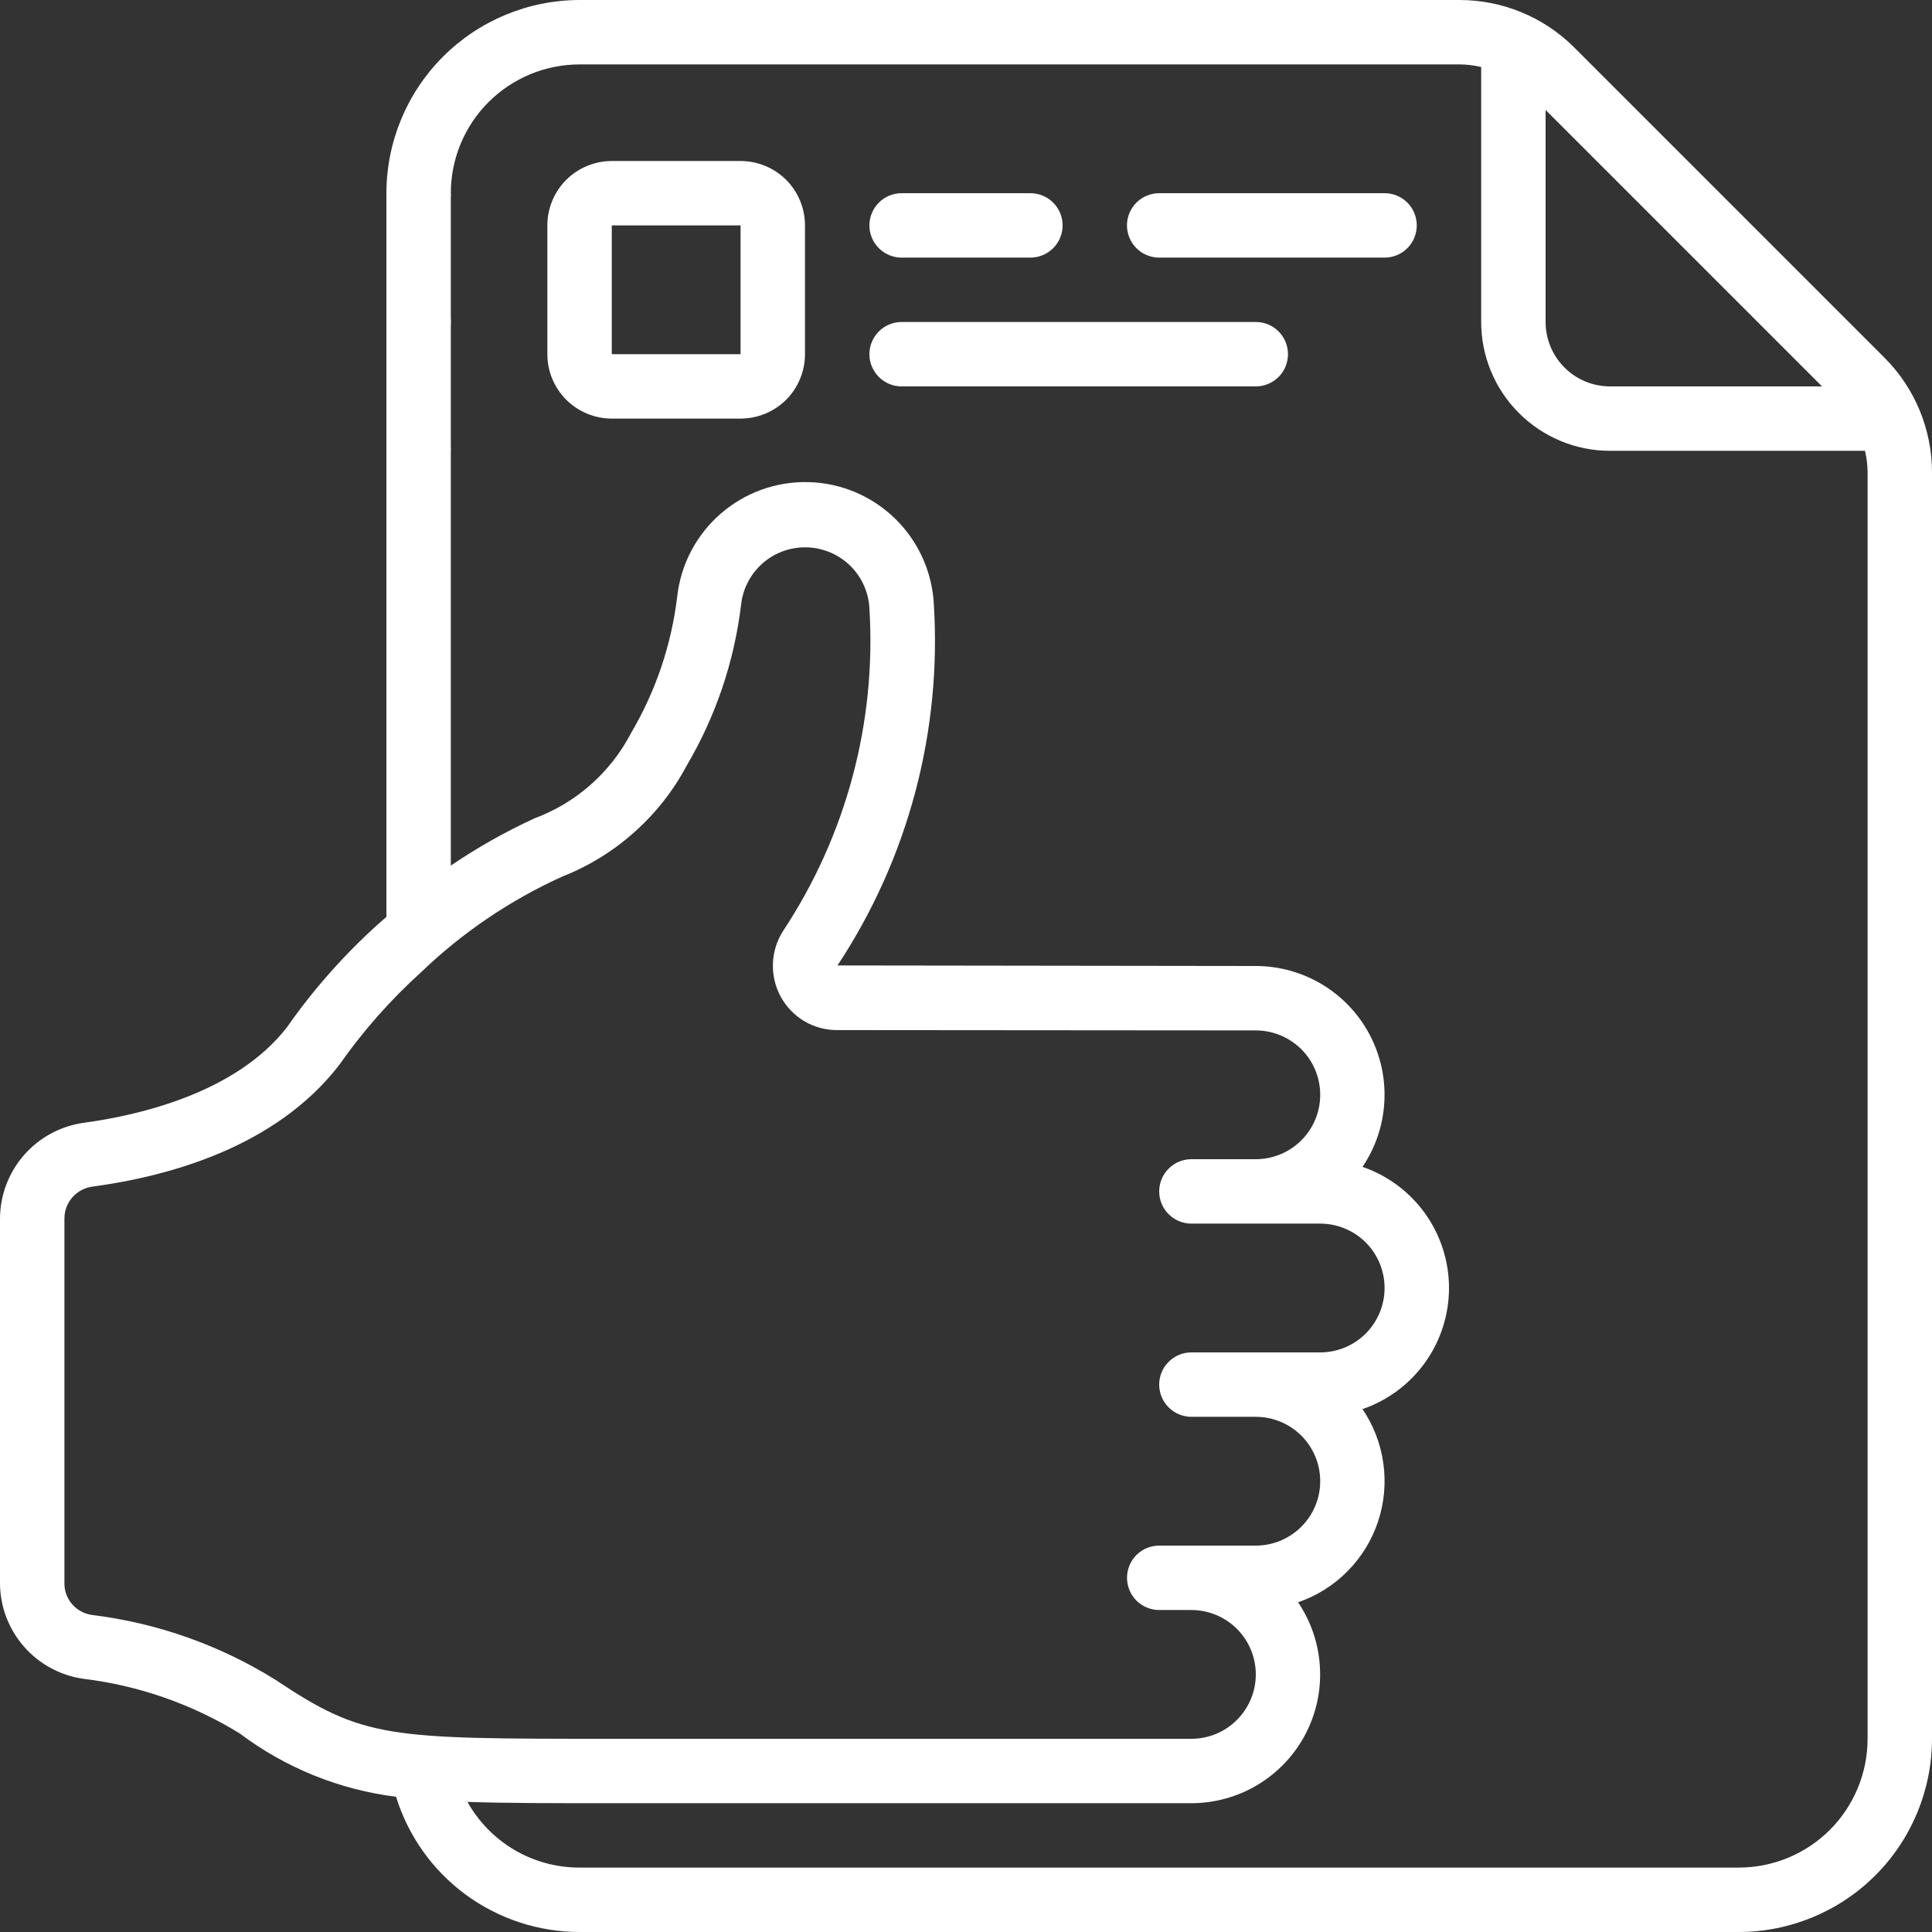 <svg width="35" height="35" viewBox="0 0 35 35" fill="none" xmlns="http://www.w3.org/2000/svg">
<rect x="0" y="0" width="35" height="35" fill="#333333" stroke="none"/>
<path d="M7 3.5H8.167V8.167H7V3.5Z" fill="white"/>
<path d="M7.583 6.417C7.905 6.417 8.167 6.155 8.167 5.833C8.167 5.511 7.905 5.25 7.583 5.25C7.261 5.25 7 5.511 7 5.833C7 6.155 7.261 6.417 7.583 6.417Z" fill="white"/>
<path d="M28.512 0.853C27.963 0.308 27.222 0.002 26.448 0L10.5 0C9.572 0.001 8.682 0.37 8.026 1.026C7.37 1.682 7.001 2.572 7 3.5C7 3.655 7.061 3.803 7.171 3.912C7.28 4.022 7.429 4.083 7.583 4.083C7.738 4.083 7.886 4.022 7.996 3.912C8.105 3.803 8.167 3.655 8.167 3.5C8.167 2.881 8.412 2.288 8.85 1.85C9.288 1.413 9.881 1.167 10.5 1.167H26.448C26.578 1.168 26.707 1.184 26.833 1.214V5.833C26.833 6.452 27.079 7.046 27.517 7.483C27.954 7.921 28.548 8.167 29.167 8.167H33.786C33.816 8.293 33.832 8.422 33.833 8.552V31.5C33.833 32.119 33.587 32.712 33.15 33.15C32.712 33.587 32.119 33.833 31.5 33.833H10.5C10.086 33.834 9.679 33.724 9.322 33.515C8.965 33.305 8.67 33.004 8.468 32.643C9.163 32.667 10.005 32.667 11.083 32.667H21.583C22.007 32.666 22.422 32.551 22.785 32.333C23.148 32.114 23.445 31.802 23.643 31.428C23.842 31.054 23.935 30.633 23.912 30.21C23.89 29.787 23.753 29.378 23.516 29.027C23.853 28.911 24.16 28.719 24.411 28.465C24.662 28.212 24.851 27.904 24.964 27.566C25.077 27.227 25.11 26.867 25.061 26.514C25.013 26.16 24.883 25.823 24.683 25.527C25.14 25.37 25.537 25.075 25.818 24.681C26.099 24.288 26.25 23.817 26.25 23.333C26.25 22.85 26.099 22.379 25.818 21.985C25.537 21.592 25.14 21.296 24.683 21.139C24.92 20.788 25.057 20.38 25.079 19.957C25.102 19.534 25.008 19.113 24.81 18.739C24.611 18.365 24.315 18.052 23.952 17.834C23.589 17.616 23.174 17.5 22.75 17.5L15.172 17.49C16.451 15.555 17.063 13.255 16.917 10.94C16.885 10.355 16.635 9.804 16.215 9.395C15.796 8.986 15.238 8.75 14.652 8.734C14.066 8.718 13.496 8.922 13.055 9.307C12.613 9.691 12.332 10.228 12.268 10.81C12.163 11.682 11.879 12.522 11.433 13.278C11.062 13.993 10.438 14.545 9.683 14.825C9.155 15.068 8.648 15.354 8.167 15.681V8.167C8.167 8.012 8.105 7.864 7.996 7.754C7.886 7.645 7.738 7.583 7.583 7.583C7.429 7.583 7.28 7.645 7.171 7.754C7.061 7.864 7 8.012 7 8.167V16.61C6.942 16.661 6.889 16.707 6.829 16.761C6.217 17.315 5.669 17.936 5.196 18.613C4.268 19.808 2.496 20.208 1.521 20.34C1.101 20.398 0.716 20.605 0.437 20.923C0.157 21.242 0.002 21.651 0 22.075L0 28.68C0.001 29.101 0.154 29.507 0.43 29.825C0.706 30.143 1.087 30.351 1.503 30.412C2.51 30.533 3.479 30.871 4.343 31.403C5.171 32.026 6.147 32.422 7.175 32.55C7.395 33.26 7.836 33.881 8.435 34.322C9.033 34.762 9.757 35 10.5 35H31.5C32.428 34.999 33.318 34.63 33.974 33.974C34.63 33.318 34.999 32.428 35 31.5V8.552C34.998 7.778 34.692 7.037 34.147 6.488L28.512 0.853ZM1.665 29.256C1.526 29.237 1.399 29.168 1.307 29.062C1.215 28.956 1.165 28.82 1.167 28.68V22.075C1.167 21.932 1.219 21.794 1.314 21.688C1.409 21.581 1.539 21.513 1.681 21.496C3.086 21.305 4.996 20.774 6.14 19.3C6.57 18.685 7.068 18.12 7.624 17.617C8.374 16.895 9.242 16.307 10.19 15.878C11.156 15.497 11.955 14.783 12.442 13.866C12.968 12.973 13.303 11.98 13.426 10.95C13.459 10.659 13.6 10.392 13.821 10.2C14.042 10.009 14.326 9.907 14.618 9.916C14.911 9.924 15.189 10.042 15.399 10.245C15.608 10.449 15.734 10.724 15.75 11.016C15.879 13.084 15.33 15.136 14.187 16.864C14.073 17.041 14.01 17.245 14.002 17.456C13.995 17.666 14.044 17.875 14.145 18.059C14.246 18.242 14.394 18.395 14.573 18.501C14.753 18.607 14.958 18.662 15.167 18.661L22.75 18.667C23.059 18.667 23.356 18.79 23.575 19.008C23.794 19.227 23.917 19.524 23.917 19.833C23.917 20.143 23.794 20.439 23.575 20.658C23.356 20.877 23.059 21 22.75 21H21.583C21.429 21 21.28 21.061 21.171 21.171C21.061 21.28 21 21.429 21 21.583C21 21.738 21.061 21.886 21.171 21.996C21.28 22.105 21.429 22.167 21.583 22.167H23.917C24.226 22.167 24.523 22.29 24.742 22.508C24.96 22.727 25.083 23.024 25.083 23.333C25.083 23.643 24.96 23.939 24.742 24.158C24.523 24.377 24.226 24.5 23.917 24.5H21.583C21.429 24.5 21.28 24.561 21.171 24.671C21.061 24.78 21 24.929 21 25.083C21 25.238 21.061 25.386 21.171 25.496C21.28 25.605 21.429 25.667 21.583 25.667H22.75C23.059 25.667 23.356 25.79 23.575 26.008C23.794 26.227 23.917 26.524 23.917 26.833C23.917 27.143 23.794 27.439 23.575 27.658C23.356 27.877 23.059 28 22.75 28H21C20.845 28 20.697 28.061 20.587 28.171C20.478 28.28 20.417 28.429 20.417 28.583C20.417 28.738 20.478 28.886 20.587 28.996C20.697 29.105 20.845 29.167 21 29.167H21.583C21.893 29.167 22.189 29.29 22.408 29.508C22.627 29.727 22.75 30.024 22.75 30.333C22.75 30.643 22.627 30.939 22.408 31.158C22.189 31.377 21.893 31.5 21.583 31.5H11.083C7.018 31.5 6.592 31.5 4.99 30.431C3.981 29.802 2.846 29.401 1.665 29.256ZM28 5.833V1.992L33.008 7H29.167C28.857 7 28.561 6.877 28.342 6.658C28.123 6.439 28 6.143 28 5.833Z" fill="white"/>
<path d="M13.416 7.583C13.726 7.583 14.023 7.46 14.242 7.242C14.46 7.023 14.583 6.726 14.583 6.417V4.083C14.583 3.774 14.46 3.477 14.242 3.258C14.023 3.04 13.726 2.917 13.416 2.917H11.083C10.774 2.917 10.477 3.04 10.258 3.258C10.039 3.477 9.916 3.774 9.916 4.083V6.417C9.916 6.726 10.039 7.023 10.258 7.242C10.477 7.46 10.774 7.583 11.083 7.583H13.416ZM11.083 4.083H13.416V6.417H11.083V4.083Z" fill="white"/>
<path d="M16.333 4.667H18.667C18.821 4.667 18.97 4.605 19.079 4.496C19.189 4.386 19.25 4.238 19.25 4.083C19.25 3.929 19.189 3.78 19.079 3.671C18.97 3.561 18.821 3.5 18.667 3.5H16.333C16.179 3.5 16.03 3.561 15.921 3.671C15.812 3.78 15.75 3.929 15.75 4.083C15.75 4.238 15.812 4.386 15.921 4.496C16.03 4.605 16.179 4.667 16.333 4.667Z" fill="white"/>
<path d="M25.083 4.667C25.238 4.667 25.386 4.605 25.496 4.496C25.605 4.386 25.666 4.238 25.666 4.083C25.666 3.929 25.605 3.78 25.496 3.671C25.386 3.561 25.238 3.5 25.083 3.5H21C20.845 3.5 20.697 3.561 20.587 3.671C20.478 3.78 20.416 3.929 20.416 4.083C20.416 4.238 20.478 4.386 20.587 4.496C20.697 4.605 20.845 4.667 21 4.667H25.083Z" fill="white"/>
<path d="M16.333 7H22.75C22.905 7 23.053 6.938 23.163 6.829C23.272 6.72 23.333 6.571 23.333 6.417C23.333 6.262 23.272 6.114 23.163 6.004C23.053 5.895 22.905 5.833 22.75 5.833H16.333C16.179 5.833 16.03 5.895 15.921 6.004C15.812 6.114 15.75 6.262 15.75 6.417C15.75 6.571 15.812 6.72 15.921 6.829C16.03 6.938 16.179 7 16.333 7Z" fill="white"/>
</svg>
